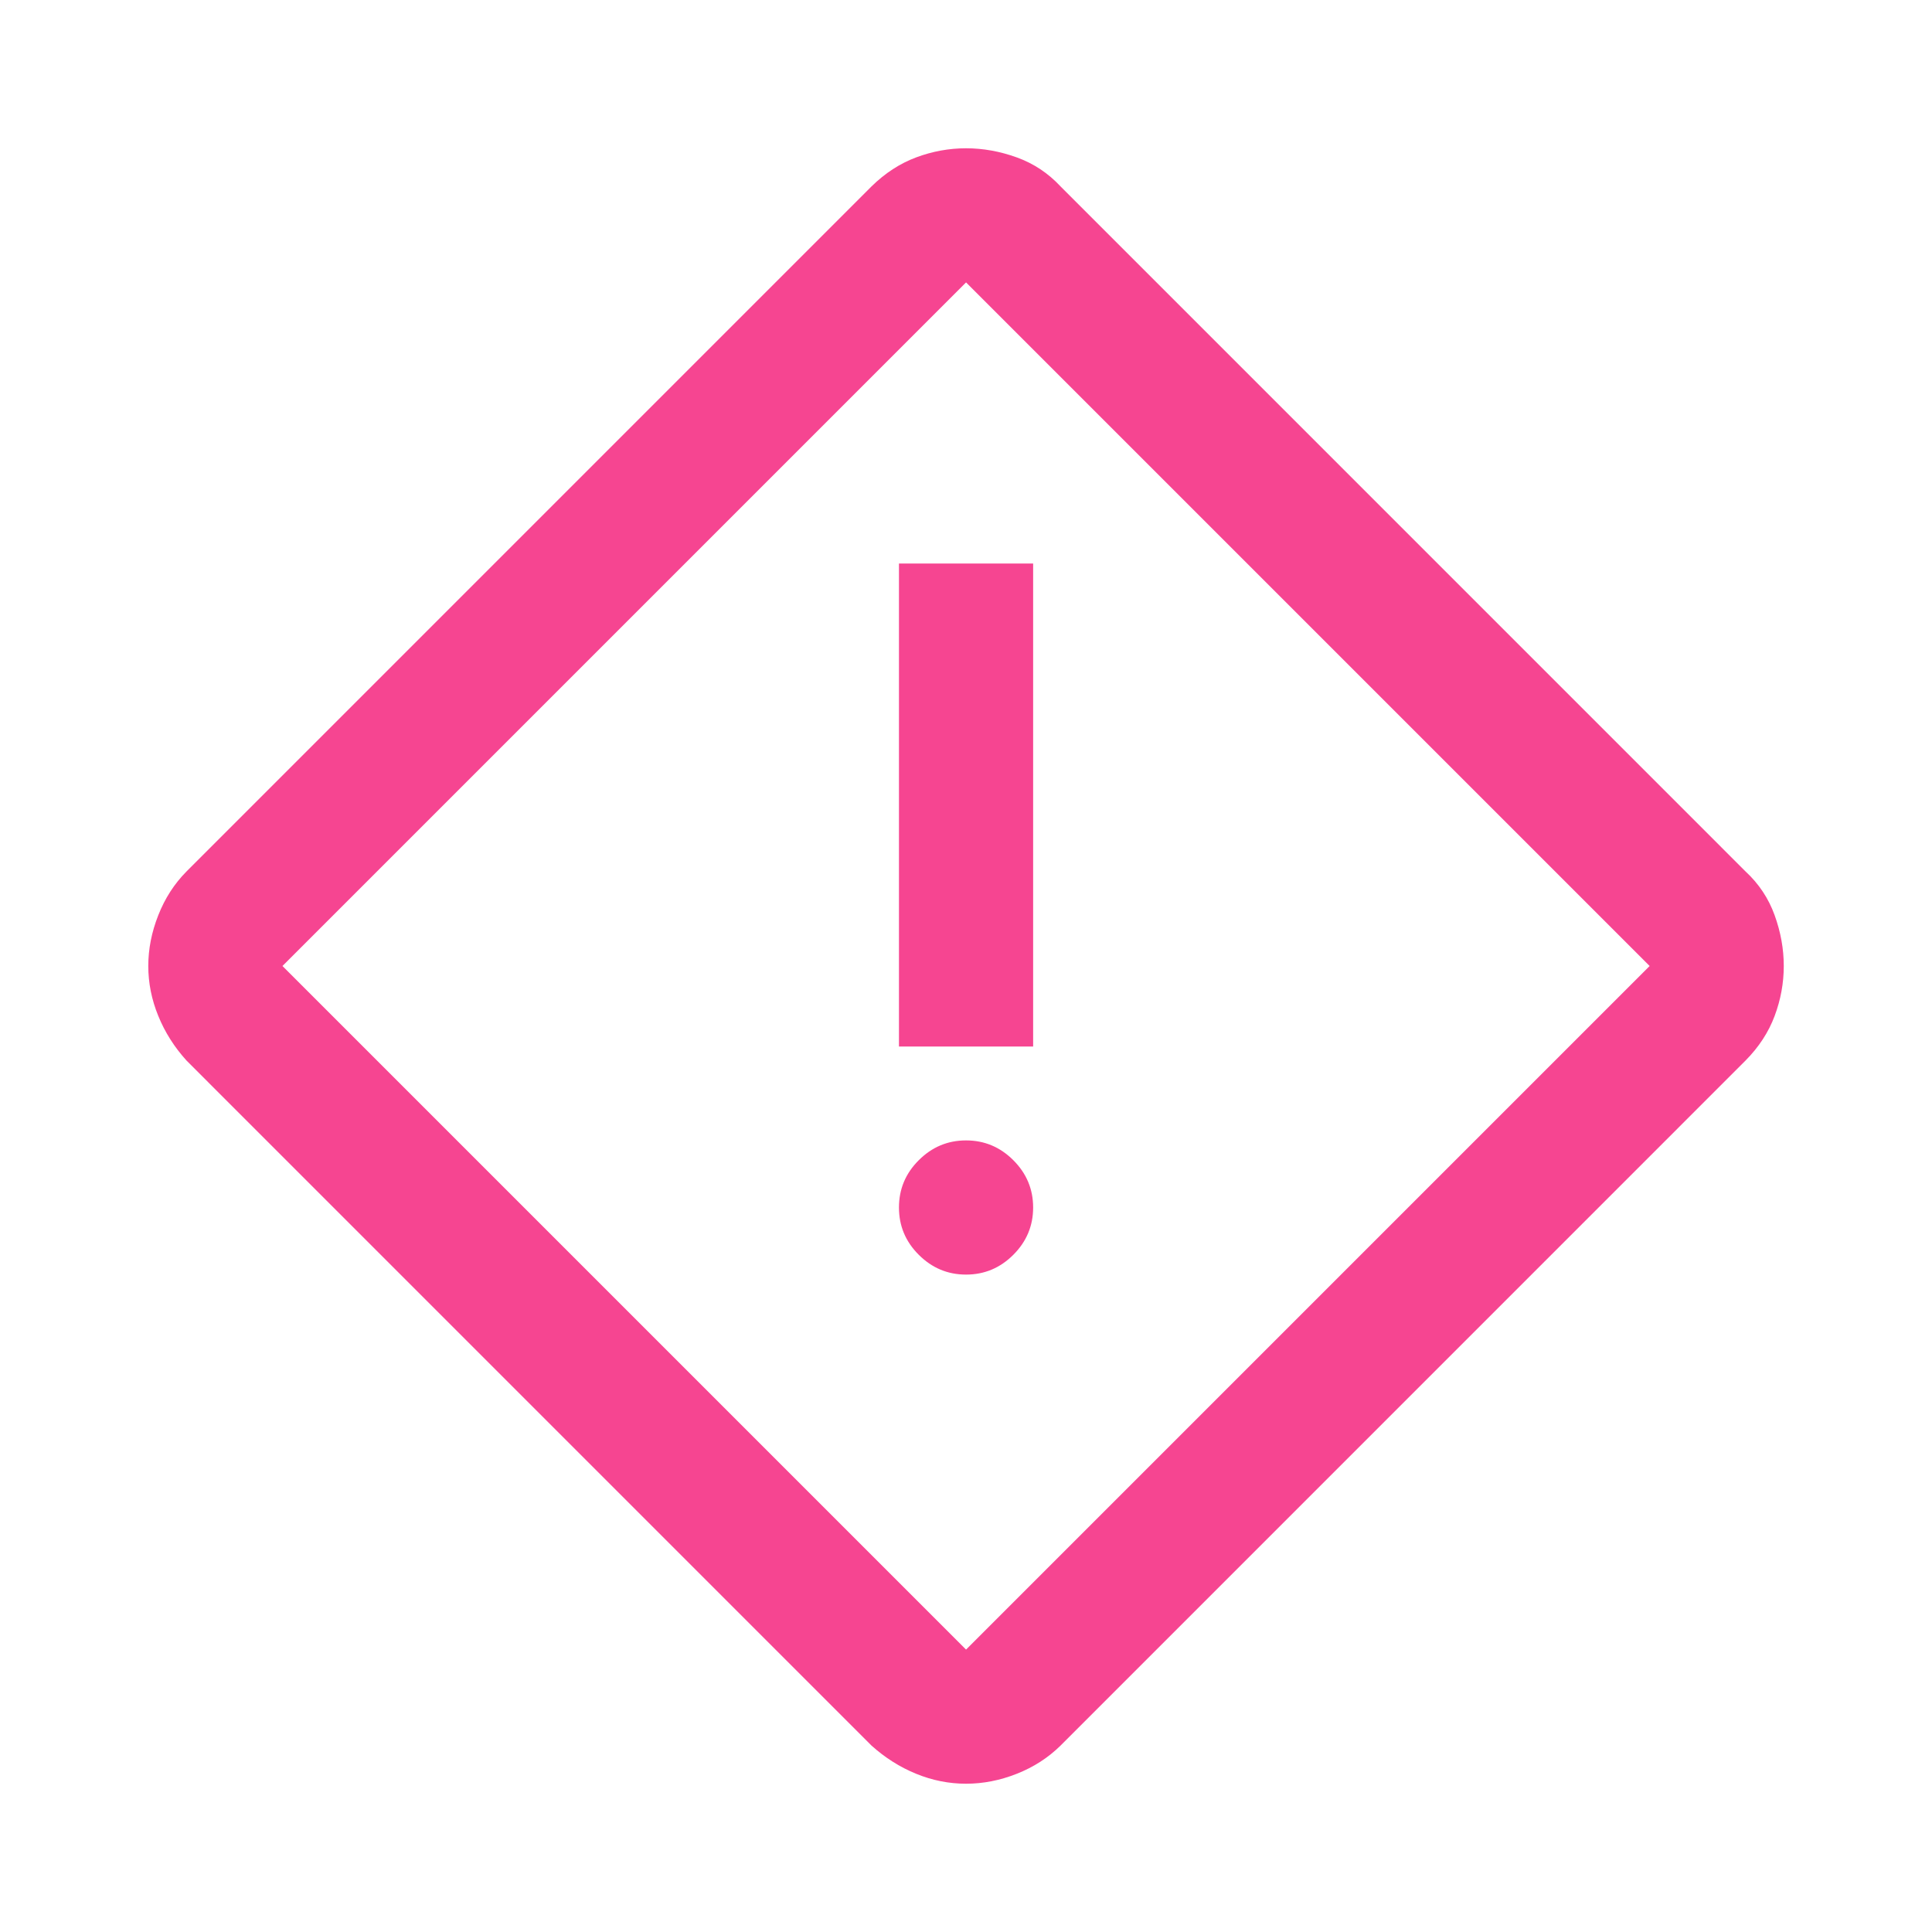 <svg width="40" height="40" viewBox="0 0 40 40" fill="none" xmlns="http://www.w3.org/2000/svg">
<mask id="mask0_1587_2264" style="mask-type:alpha" maskUnits="userSpaceOnUse" x="0" y="0" width="40" height="40">
<rect width="40" height="40" fill="#D9D9D9"/>
</mask>
<g mask="url(#mask0_1587_2264)">
<path d="M20.001 36.93C19.649 36.93 19.304 36.862 18.967 36.724C18.63 36.586 18.322 36.391 18.042 36.139L3.862 21.958C3.609 21.679 3.414 21.371 3.277 21.034C3.139 20.697 3.07 20.352 3.07 20C3.07 19.648 3.139 19.298 3.277 18.949C3.414 18.6 3.609 18.297 3.862 18.042L18.042 3.861C18.322 3.586 18.63 3.385 18.967 3.259C19.304 3.133 19.649 3.07 20.001 3.07C20.353 3.07 20.703 3.133 21.052 3.259C21.401 3.385 21.703 3.586 21.959 3.861L36.139 18.042C36.415 18.297 36.616 18.6 36.742 18.949C36.868 19.298 36.931 19.648 36.931 20C36.931 20.352 36.868 20.697 36.742 21.034C36.616 21.371 36.415 21.679 36.139 21.958L21.959 36.139C21.703 36.391 21.401 36.586 21.052 36.724C20.703 36.862 20.353 36.93 20.001 36.93ZM20.001 34.153L34.154 20L20.001 5.847L5.848 20L20.001 34.153ZM18.612 21.667H21.39V11.667H18.612V21.667ZM20.001 26.389C20.381 26.389 20.707 26.252 20.98 25.979C21.253 25.706 21.39 25.38 21.39 25C21.39 24.62 21.253 24.294 20.98 24.021C20.707 23.748 20.381 23.611 20.001 23.611C19.621 23.611 19.295 23.748 19.022 24.021C18.748 24.294 18.612 24.62 18.612 25C18.612 25.38 18.748 25.706 19.022 25.979C19.295 26.252 19.621 26.389 20.001 26.389Z" fill="#F64591"/>
</g>
</svg>

